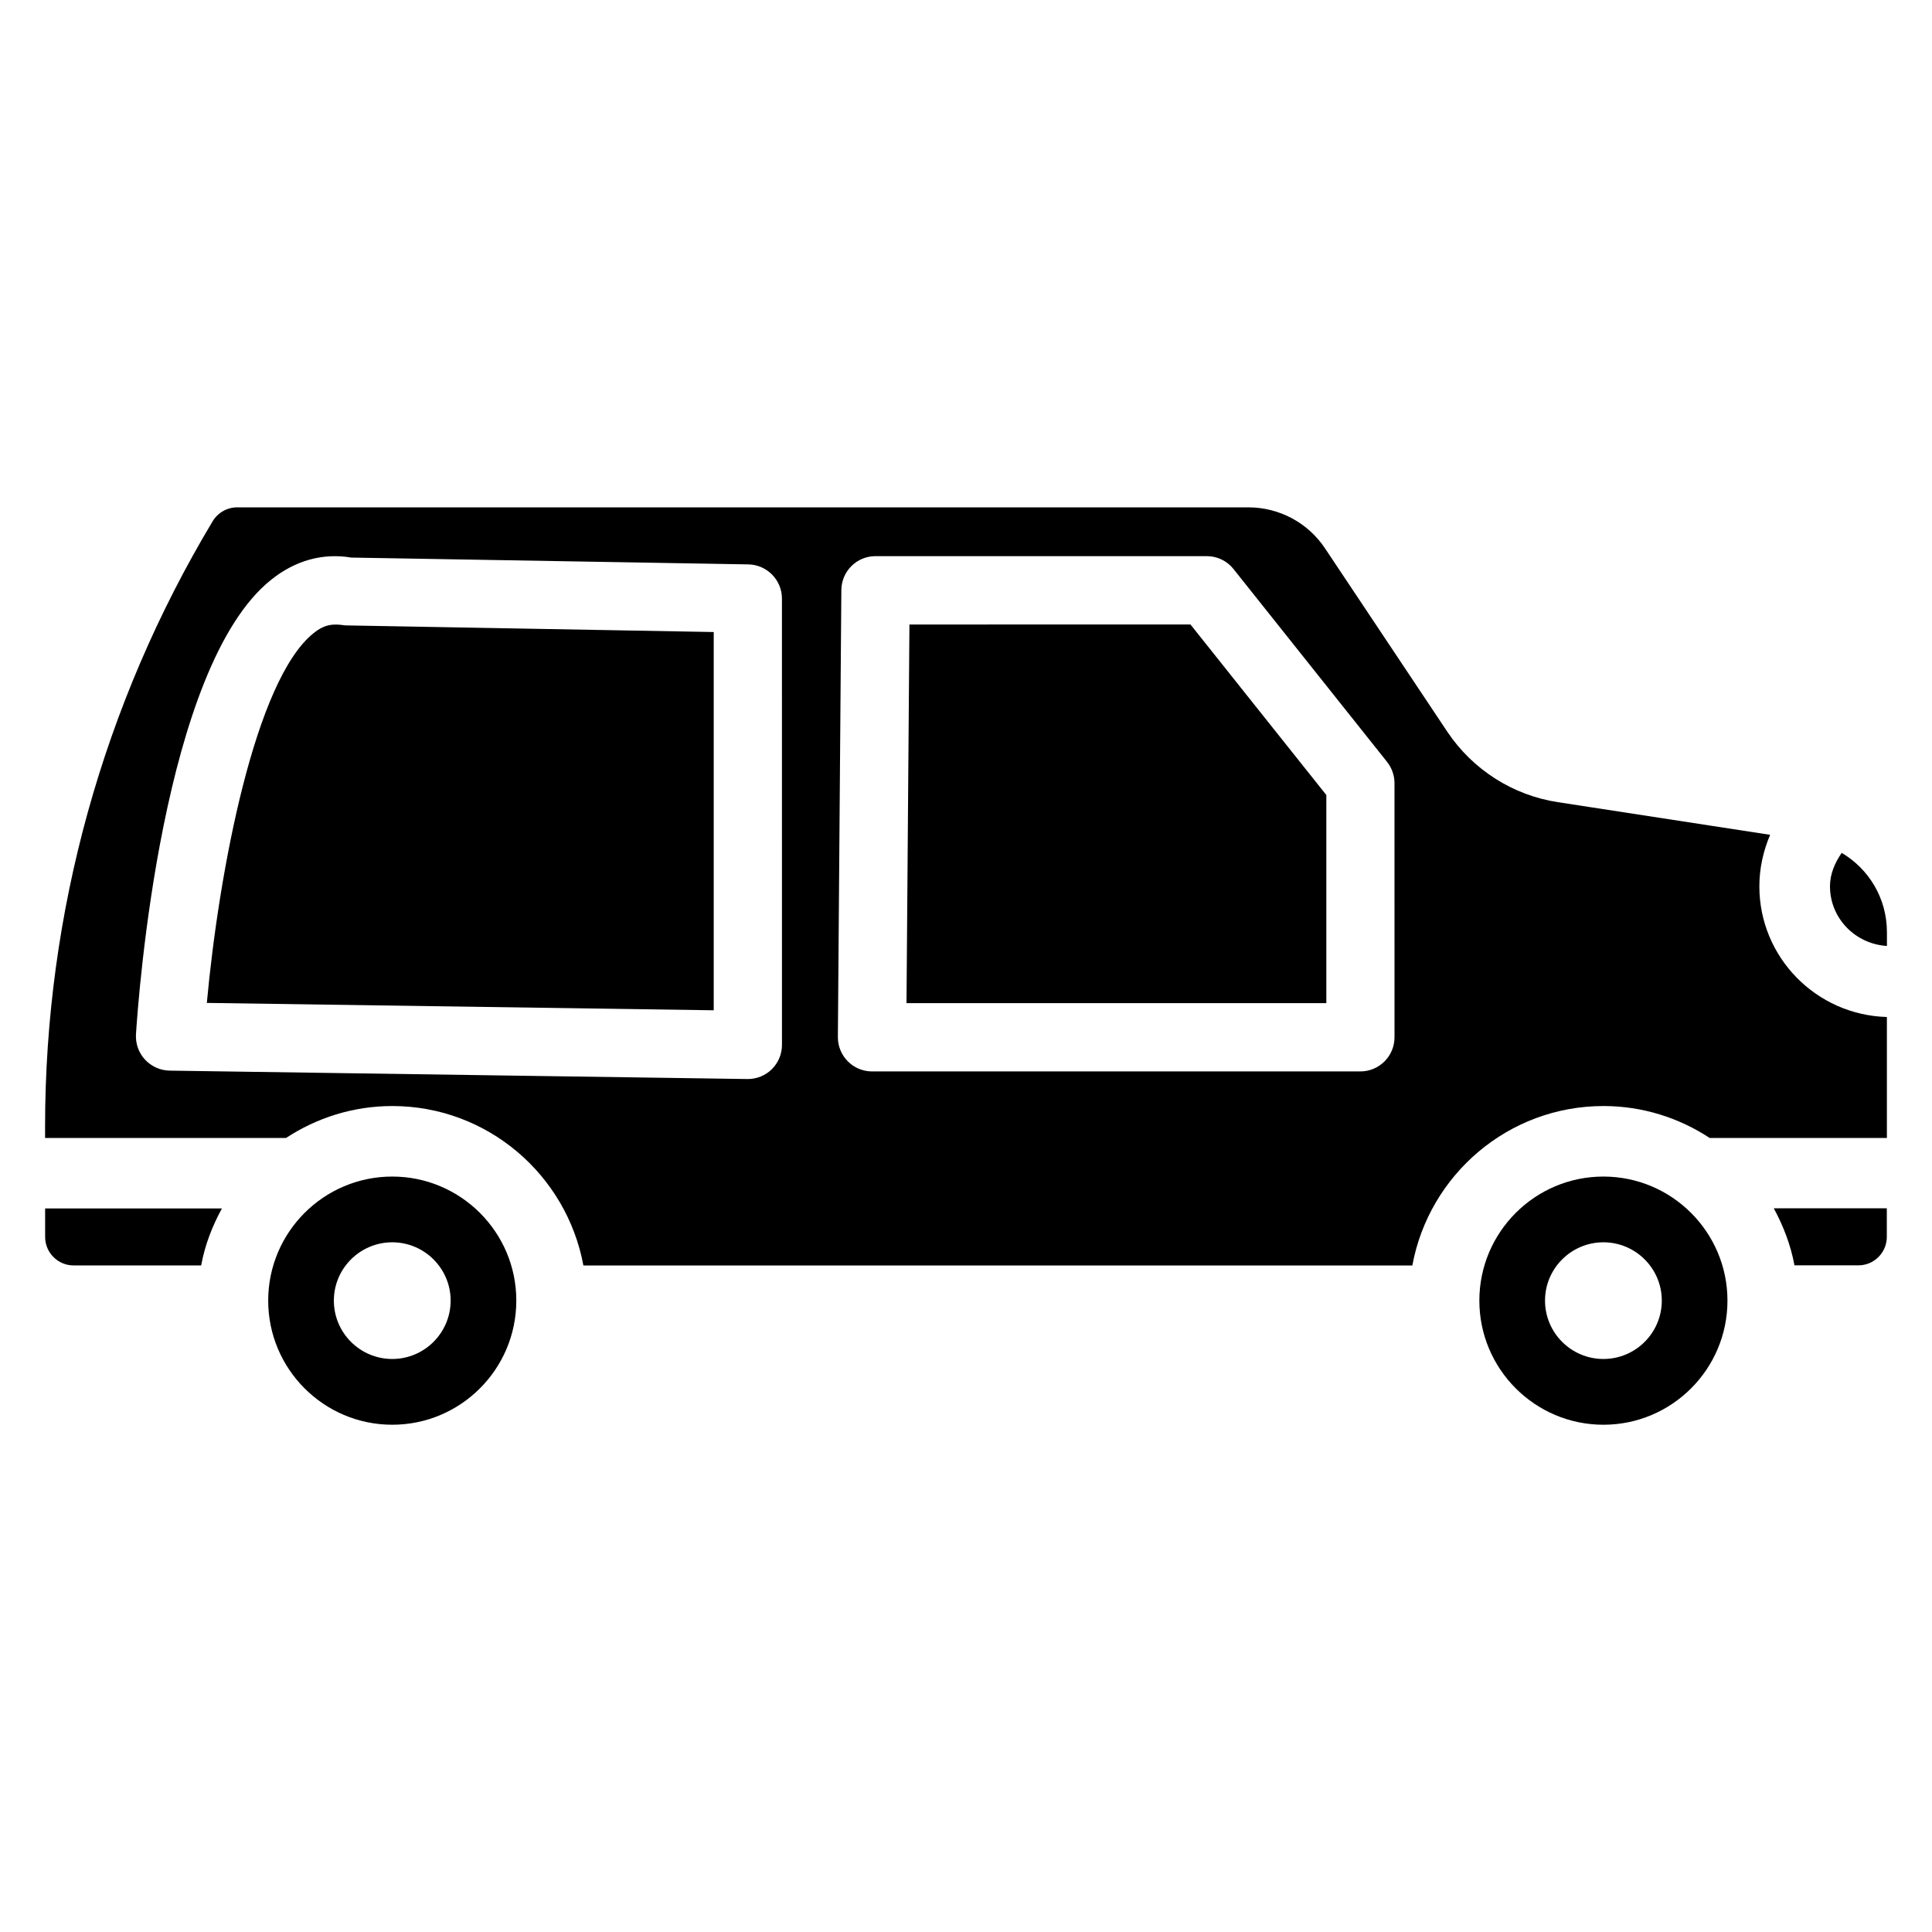 <?xml version="1.0" encoding="UTF-8"?>
<!-- Uploaded to: SVG Repo, www.svgrepo.com, Generator: SVG Repo Mixer Tools -->
<svg fill="#000000" width="800px" height="800px" version="1.1" viewBox="144 144 512 512" xmlns="http://www.w3.org/2000/svg">
 <g>
  <path d="m227.13 311.77c-15.555 12.387-25.105 63.125-28.316 98.012l134.33 1.953v-100.24l-97.68-1.762c-2.981-0.441-5.289-0.422-8.332 2.035z"/>
  <path d="m619.55 479.33h16.941c4.156 0 7.535-3.379 7.535-7.559v-7.559h-29.957c2.543 4.703 4.492 9.723 5.481 15.117z"/>
  <path d="m247.95 455.8c-18.137 0-32.875 14.738-32.875 32.875s14.738 32.895 32.875 32.895 32.875-14.738 32.875-32.895c0.02-18.117-14.738-32.875-32.875-32.875zm0 48.344c-8.523 0-15.473-6.926-15.473-15.473 0-8.523 6.949-15.449 15.473-15.449s15.473 6.926 15.473 15.449c0 8.543-6.949 15.473-15.473 15.473z"/>
  <path d="m385.01 309.5-0.777 100.34h111.26v-55.145l-36.004-45.199z"/>
  <path d="m568.92 455.8c-18.137 0-32.875 14.738-32.875 32.875s14.738 32.895 32.875 32.895 32.875-14.738 32.875-32.895c0-18.117-14.738-32.875-32.875-32.875zm0 48.344c-8.523 0-15.473-6.926-15.473-15.473 0-8.523 6.949-15.449 15.473-15.449s15.473 6.926 15.473 15.449c0 8.543-6.949 15.473-15.473 15.473z"/>
  <path d="m155.96 471.79c0 4.176 3.379 7.559 7.535 7.559h33.816c0.988-5.414 2.938-10.41 5.5-15.094l-46.852-0.004z"/>
  <path d="m610.25 378.88c0-4.746 1.027-9.363 2.856-13.645l-56.215-8.648c-11.945-1.805-22.629-8.629-29.348-18.684l-32.391-48.574c-4.555-6.824-12.156-10.875-20.34-10.875h-267.96c-2.644 0-5.121 1.406-6.488 3.672-29.055 48.43-44.418 103.89-44.418 160.38v3.066h63.859c8.102-5.312 17.758-8.461 28.148-8.461 25.254 0 46.223 18.262 50.652 42.258h219.68c4.41-23.992 25.402-42.258 50.652-42.258 10.391 0 20.047 3.148 28.148 8.461h46.961v-32.055c-18.723-0.523-33.797-15.805-33.797-34.637zm-259.02 42.027c0 2.434-0.965 4.746-2.688 6.445-1.68 1.66-3.969 2.602-6.34 2.602h-0.125l-153.14-2.227c-2.477-0.043-4.828-1.113-6.508-2.918-1.68-1.805-2.539-4.242-2.394-6.719 0.629-9.91 6.969-97.508 35.855-120.47 6.34-5.078 13.645-7.133 21.203-5.856l105.25 1.809c4.914 0.105 8.879 4.137 8.879 9.047zm162.33-2.016c0 4.996-4.051 9.047-9.047 9.047h-129.42c-2.414 0-4.723-0.965-6.422-2.688-1.68-1.699-2.644-4.008-2.625-6.422l0.922-118.46c0.043-4.977 4.074-8.984 9.047-8.984h87.809c2.75 0 5.375 1.258 7.074 3.422l40.684 51.094c1.258 1.594 1.973 3.57 1.973 5.625z"/>
  <path d="m632.07 370.02c-1.828 2.644-3.106 5.606-3.106 8.859 0 8.48 6.719 15.305 15.094 15.809l-0.004-3.719c-0.02-8.902-4.766-16.668-11.984-20.949z"/>
 </g>
</svg>